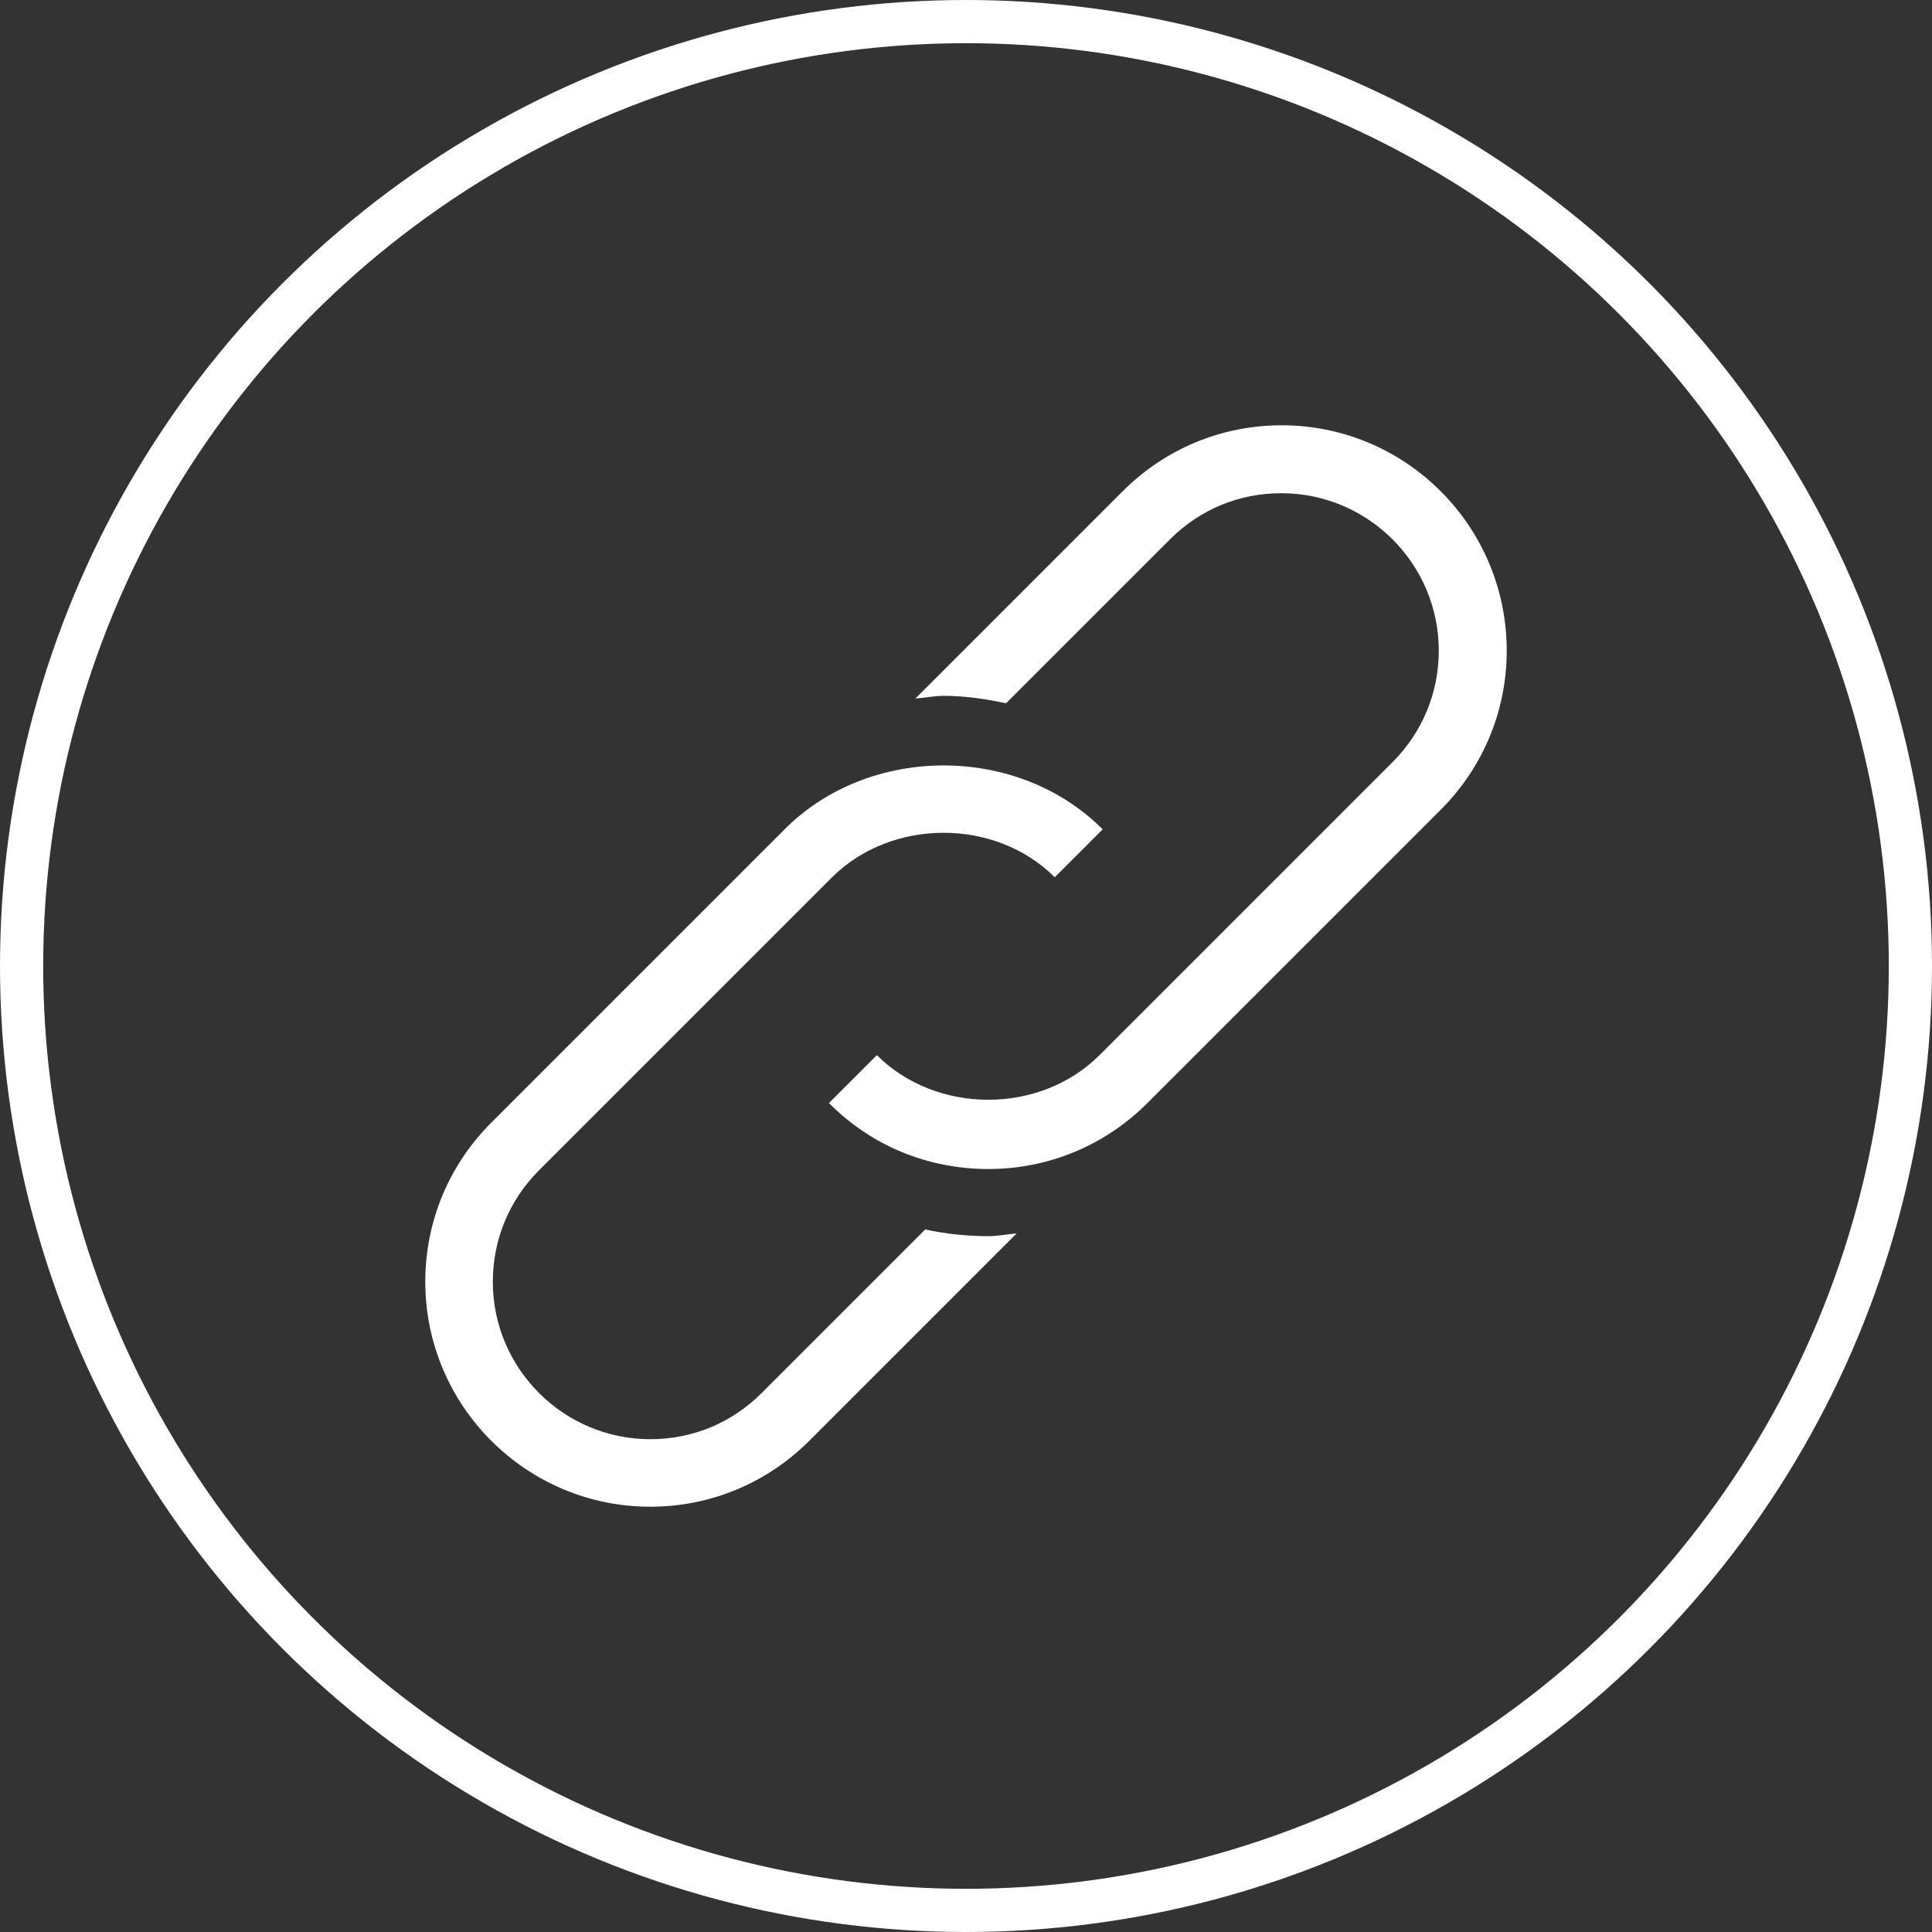 <?xml version="1.0" encoding="utf-8"?>
<!-- Generator: Adobe Illustrator 21.0.0, SVG Export Plug-In . SVG Version: 6.00 Build 0)  -->
<svg version="1.1" id="Capa_1" xmlns="http://www.w3.org/2000/svg" xmlns:xlink="http://www.w3.org/1999/xlink" x="0px" y="0px"
	 viewBox="0 0 492 492" style="enable-background:new 0 0 492 492;" xml:space="preserve">
<rect x="0" y="0" width="492" height="492" fill="#333333" stroke="none"/>
<style type="text/css">
	.st0{fill:none;stroke:#FFFFFF;stroke-width:11;stroke-miterlimit:10;}
	.st1{fill:#FFFFFF;}
</style>
<circle class="st0" cx="246" cy="246" r="240.5"/>
<path class="st1" d="M235.6,313.1l-41.7,41.7c-7.6,7.6-17.6,11.7-28.3,11.7c-22.1,0-40.1-18-40.1-40.1c0-10.7,4.2-20.8,11.7-28.3
	l74.7-74.7c15.2-15.1,41.6-15.1,56.7,0l12.2-12.2c-21.6-21.7-59.4-21.7-81,0l-74.7,74.7c-10.8,10.8-16.8,25.2-16.8,40.5
	c0,31.6,25.7,57.3,57.3,57.3c15.3,0,29.7-6,40.5-16.8l52.8-52.8c-2.4,0.2-4.8,0.7-7.2,0.7C246.1,314.8,240.8,314.2,235.6,313.1
	L235.6,313.1z"/>
<path class="st1" d="M326.4,108.3c-15.3,0-29.7,6-40.5,16.8l-52.8,52.8c2.4-0.2,4.8-0.7,7.2-0.7c5.5,0,10.8,0.8,15.9,1.9l41.8-41.8
	c7.6-7.6,17.6-11.7,28.3-11.7c22.1,0,40.1,18,40.1,40.1c0,10.7-4.2,20.8-11.7,28.3L280,268.7c-15.2,15.2-41.6,15.1-56.7,0
	l-12.2,12.2c10.8,10.9,25.2,16.8,40.6,16.8c15.3,0,29.7-6,40.5-16.8l74.7-74.7c10.8-10.8,16.8-25.2,16.8-40.5
	C383.7,134,358,108.3,326.4,108.3L326.4,108.3z"/>
</svg>

